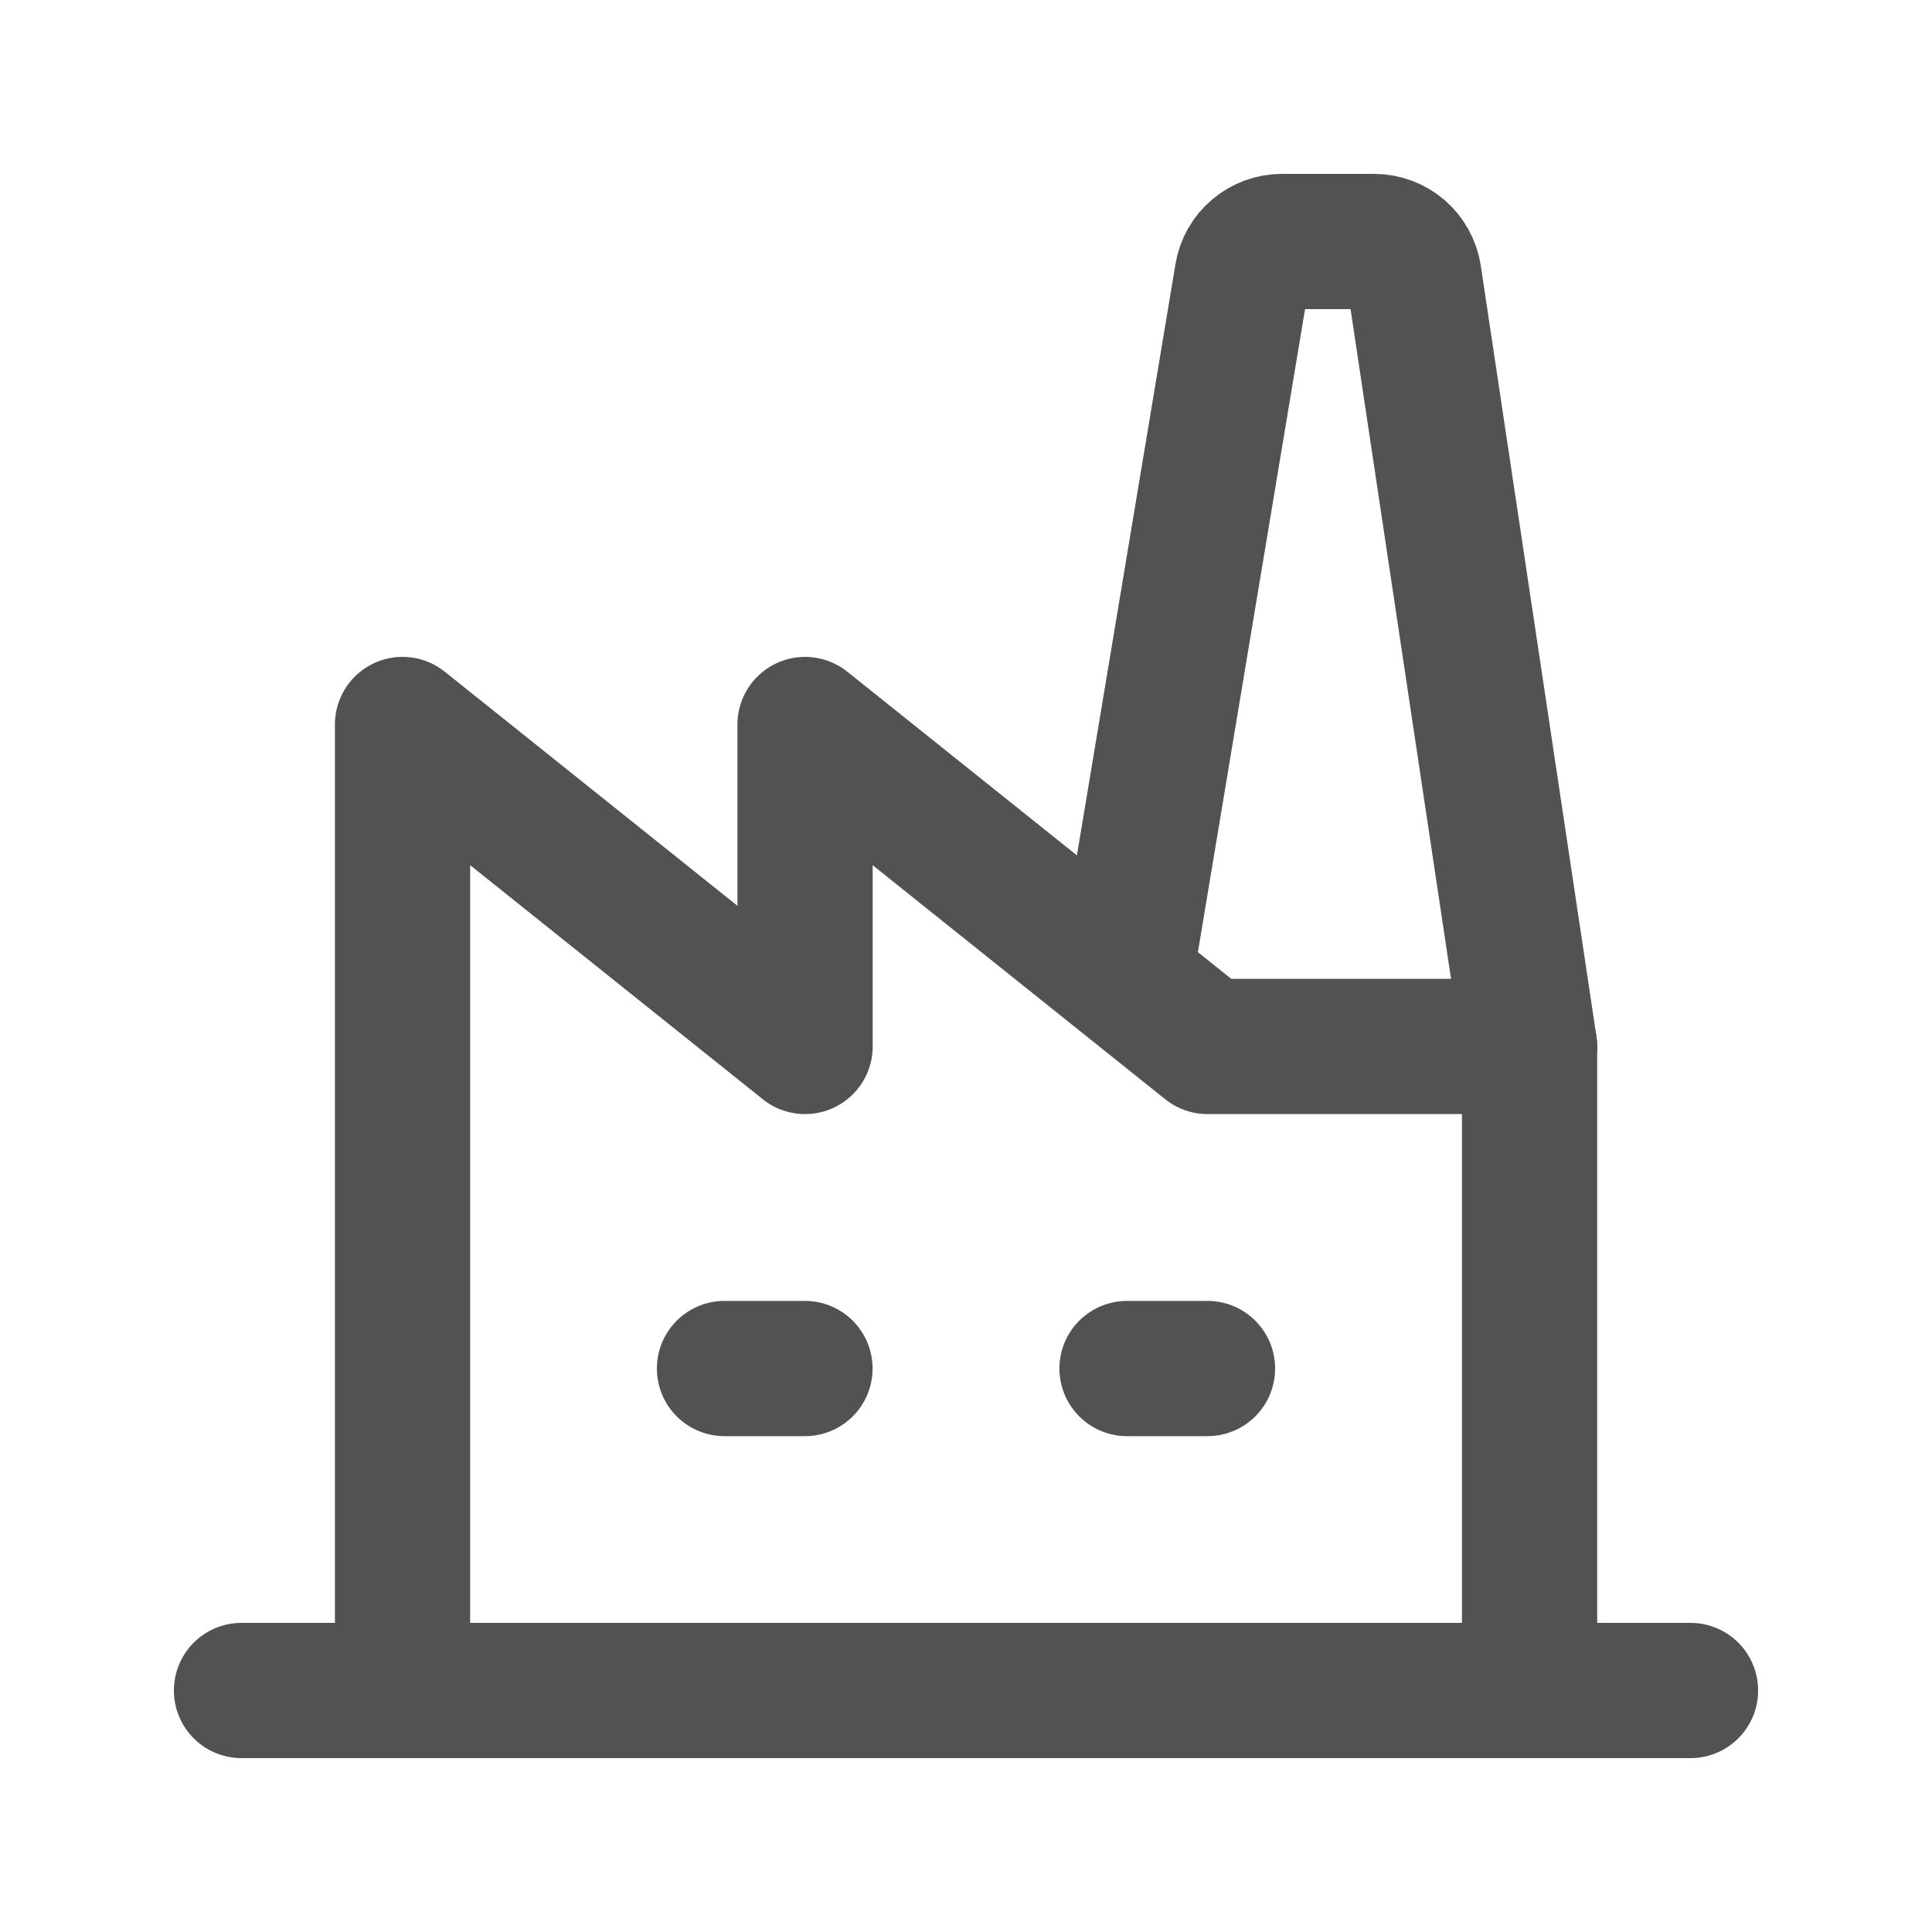 <svg width="20" height="20" viewBox="0 0 20 20" fill="none" xmlns="http://www.w3.org/2000/svg">
<g clip-path="url(#clip0_51_3821)">
<path d="M2.5 17.5H17.5" stroke="#525252" stroke-width="1.4" stroke-linecap="round" stroke-linejoin="round"/>
<path d="M4.167 17.5V7.5L8.334 10.833V7.5L12.5 10.833H15.834" stroke="#525252" stroke-width="1.4" stroke-linecap="round" stroke-linejoin="round"/>
<path d="M15.834 17.5V10.833L14.637 2.855C14.622 2.756 14.572 2.666 14.497 2.601C14.421 2.536 14.324 2.5 14.225 2.5H13.27C13.172 2.5 13.076 2.535 13.001 2.599C12.925 2.662 12.875 2.751 12.859 2.848L11.667 10" stroke="#525252" stroke-width="1.4" stroke-linecap="round" stroke-linejoin="round"/>
<path d="M7.5 14.167H8.333" stroke="#525252" stroke-width="1.4" stroke-linecap="round" stroke-linejoin="round"/>
<path d="M11.667 14.167H12.5" stroke="#525252" stroke-width="1.4" stroke-linecap="round" stroke-linejoin="round"/>
</g>
<defs>
<clipPath id="clip0_51_3821">
<rect width="20" height="20" fill="white"/>
</clipPath>
</defs>
</svg>
